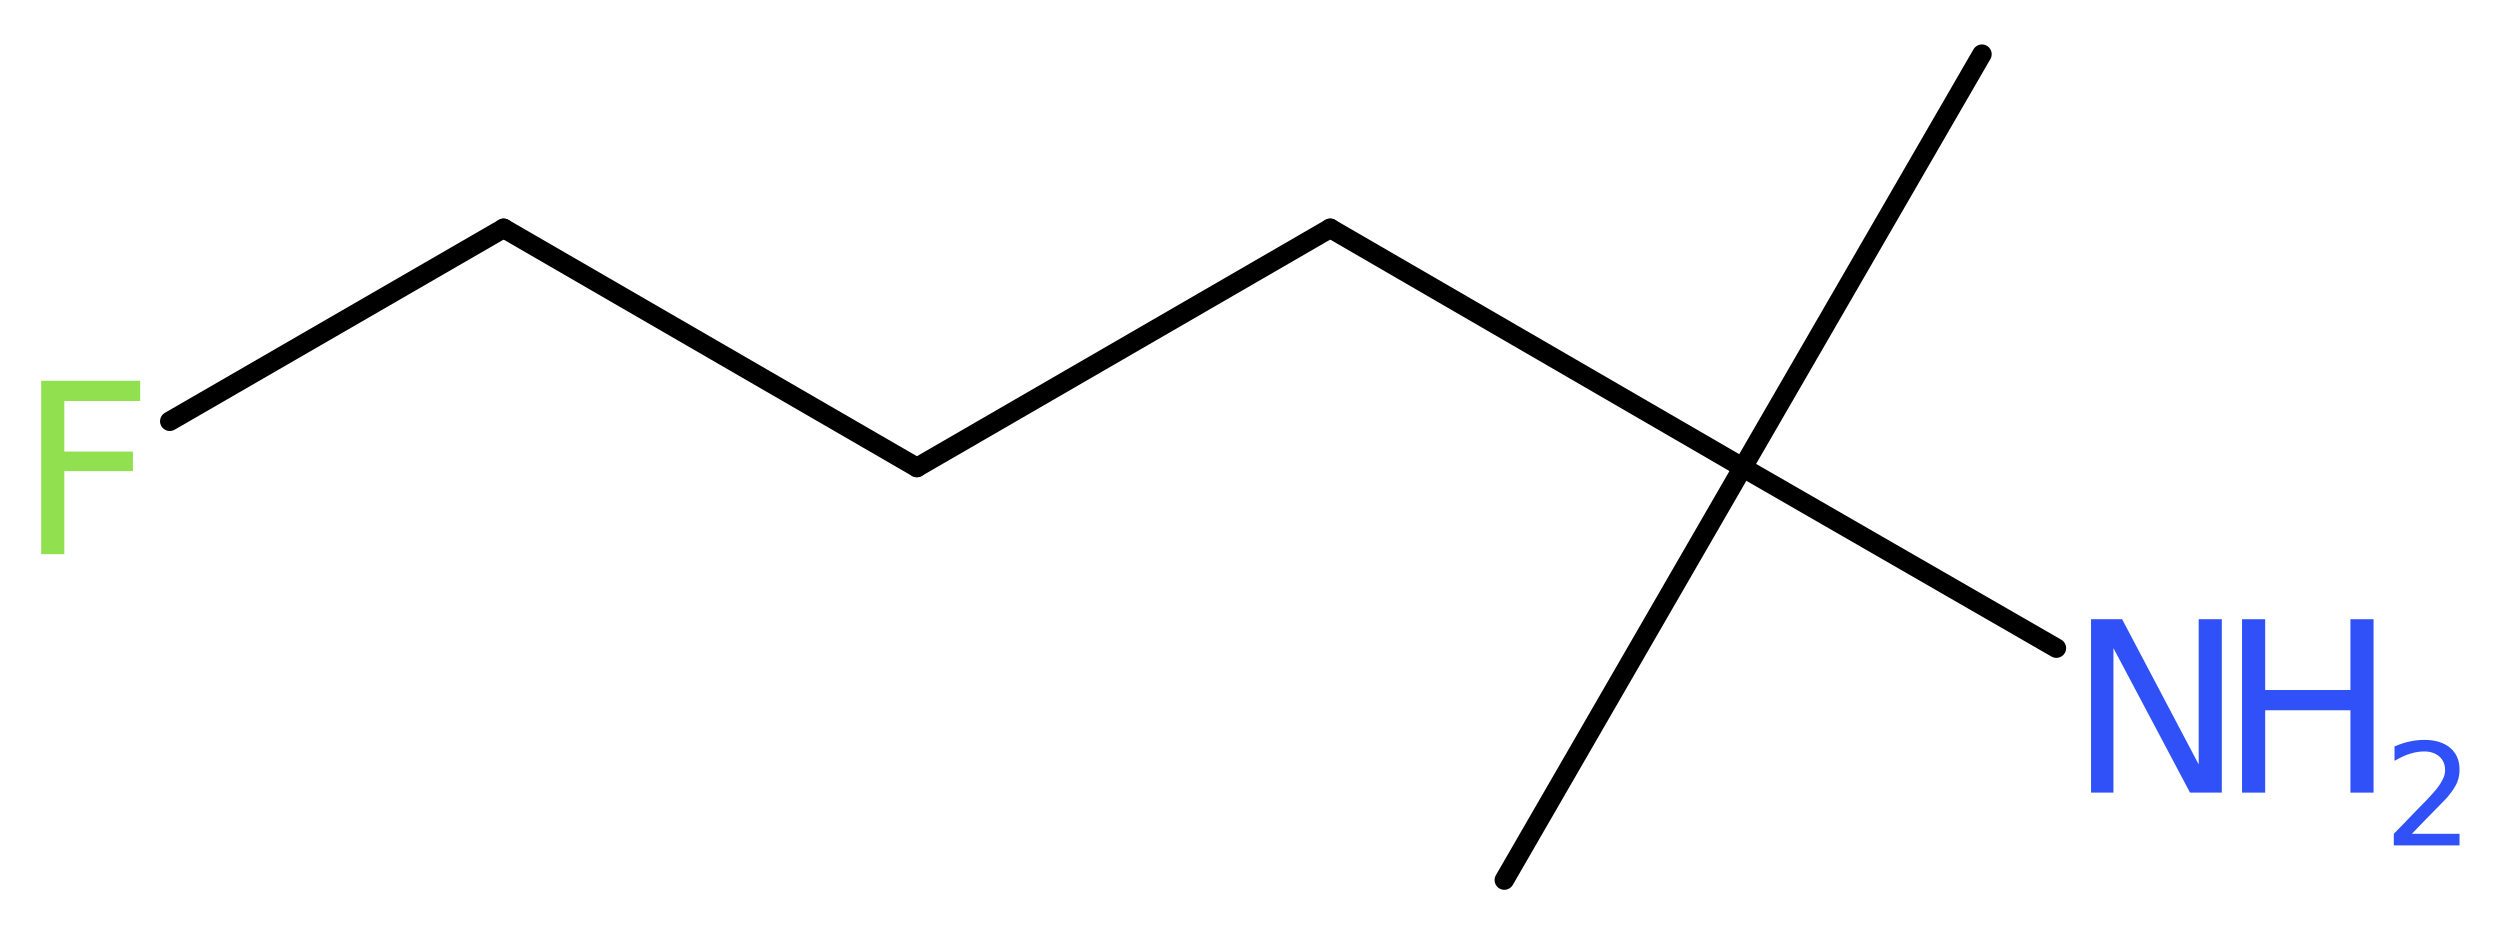 <?xml version='1.0' encoding='UTF-8'?>
<!DOCTYPE svg PUBLIC "-//W3C//DTD SVG 1.1//EN" "http://www.w3.org/Graphics/SVG/1.1/DTD/svg11.dtd">
<svg version='1.2' xmlns='http://www.w3.org/2000/svg' xmlns:xlink='http://www.w3.org/1999/xlink' width='34.6mm' height='12.93mm' viewBox='0 0 34.6 12.93'>
  <desc>Generated by the Chemistry Development Kit (http://github.com/cdk)</desc>
  <g stroke-linecap='round' stroke-linejoin='round' stroke='#000000' stroke-width='.27' fill='#3050F8'>
    <rect x='.0' y='.0' width='35.0' height='13.0' fill='#FFFFFF' stroke='none'/>
    <g id='mol1' class='mol'>
      <line id='mol1bnd1' class='bond' x1='27.43' y1='.75' x2='24.12' y2='6.47'/>
      <line id='mol1bnd2' class='bond' x1='24.12' y1='6.47' x2='20.82' y2='12.18'/>
      <line id='mol1bnd3' class='bond' x1='24.12' y1='6.47' x2='28.46' y2='8.97'/>
      <line id='mol1bnd4' class='bond' x1='24.12' y1='6.47' x2='18.41' y2='3.16'/>
      <line id='mol1bnd5' class='bond' x1='18.41' y1='3.16' x2='12.69' y2='6.47'/>
      <line id='mol1bnd6' class='bond' x1='12.69' y1='6.47' x2='6.97' y2='3.16'/>
      <line id='mol1bnd7' class='bond' x1='6.97' y1='3.16' x2='2.35' y2='5.83'/>
      <g id='mol1atm4' class='atom'>
        <path d='M28.94 8.57h.43l1.06 2.01v-2.01h.32v2.4h-.44l-1.06 -2.0v2.0h-.31v-2.4z' stroke='none'/>
        <path d='M31.03 8.57h.32v.98h1.18v-.98h.32v2.4h-.32v-1.14h-1.18v1.14h-.32v-2.4z' stroke='none'/>
        <path d='M33.36 11.54h.68v.16h-.91v-.16q.11 -.11 .3 -.31q.19 -.19 .24 -.25q.09 -.1 .13 -.18q.04 -.07 .04 -.14q.0 -.12 -.08 -.19q-.08 -.07 -.21 -.07q-.09 .0 -.19 .03q-.1 .03 -.22 .1v-.2q.12 -.05 .22 -.07q.1 -.02 .19 -.02q.23 .0 .36 .11q.13 .11 .13 .3q.0 .09 -.03 .17q-.03 .08 -.12 .19q-.02 .03 -.15 .16q-.13 .13 -.36 .37z' stroke='none'/>
      </g>
      <path id='mol1atm8' class='atom' d='M.56 5.27h1.38v.28h-1.05v.7h.95v.27h-.95v1.15h-.32v-2.4z' stroke='none' fill='#90E050'/>
    </g>
  </g>
</svg>
